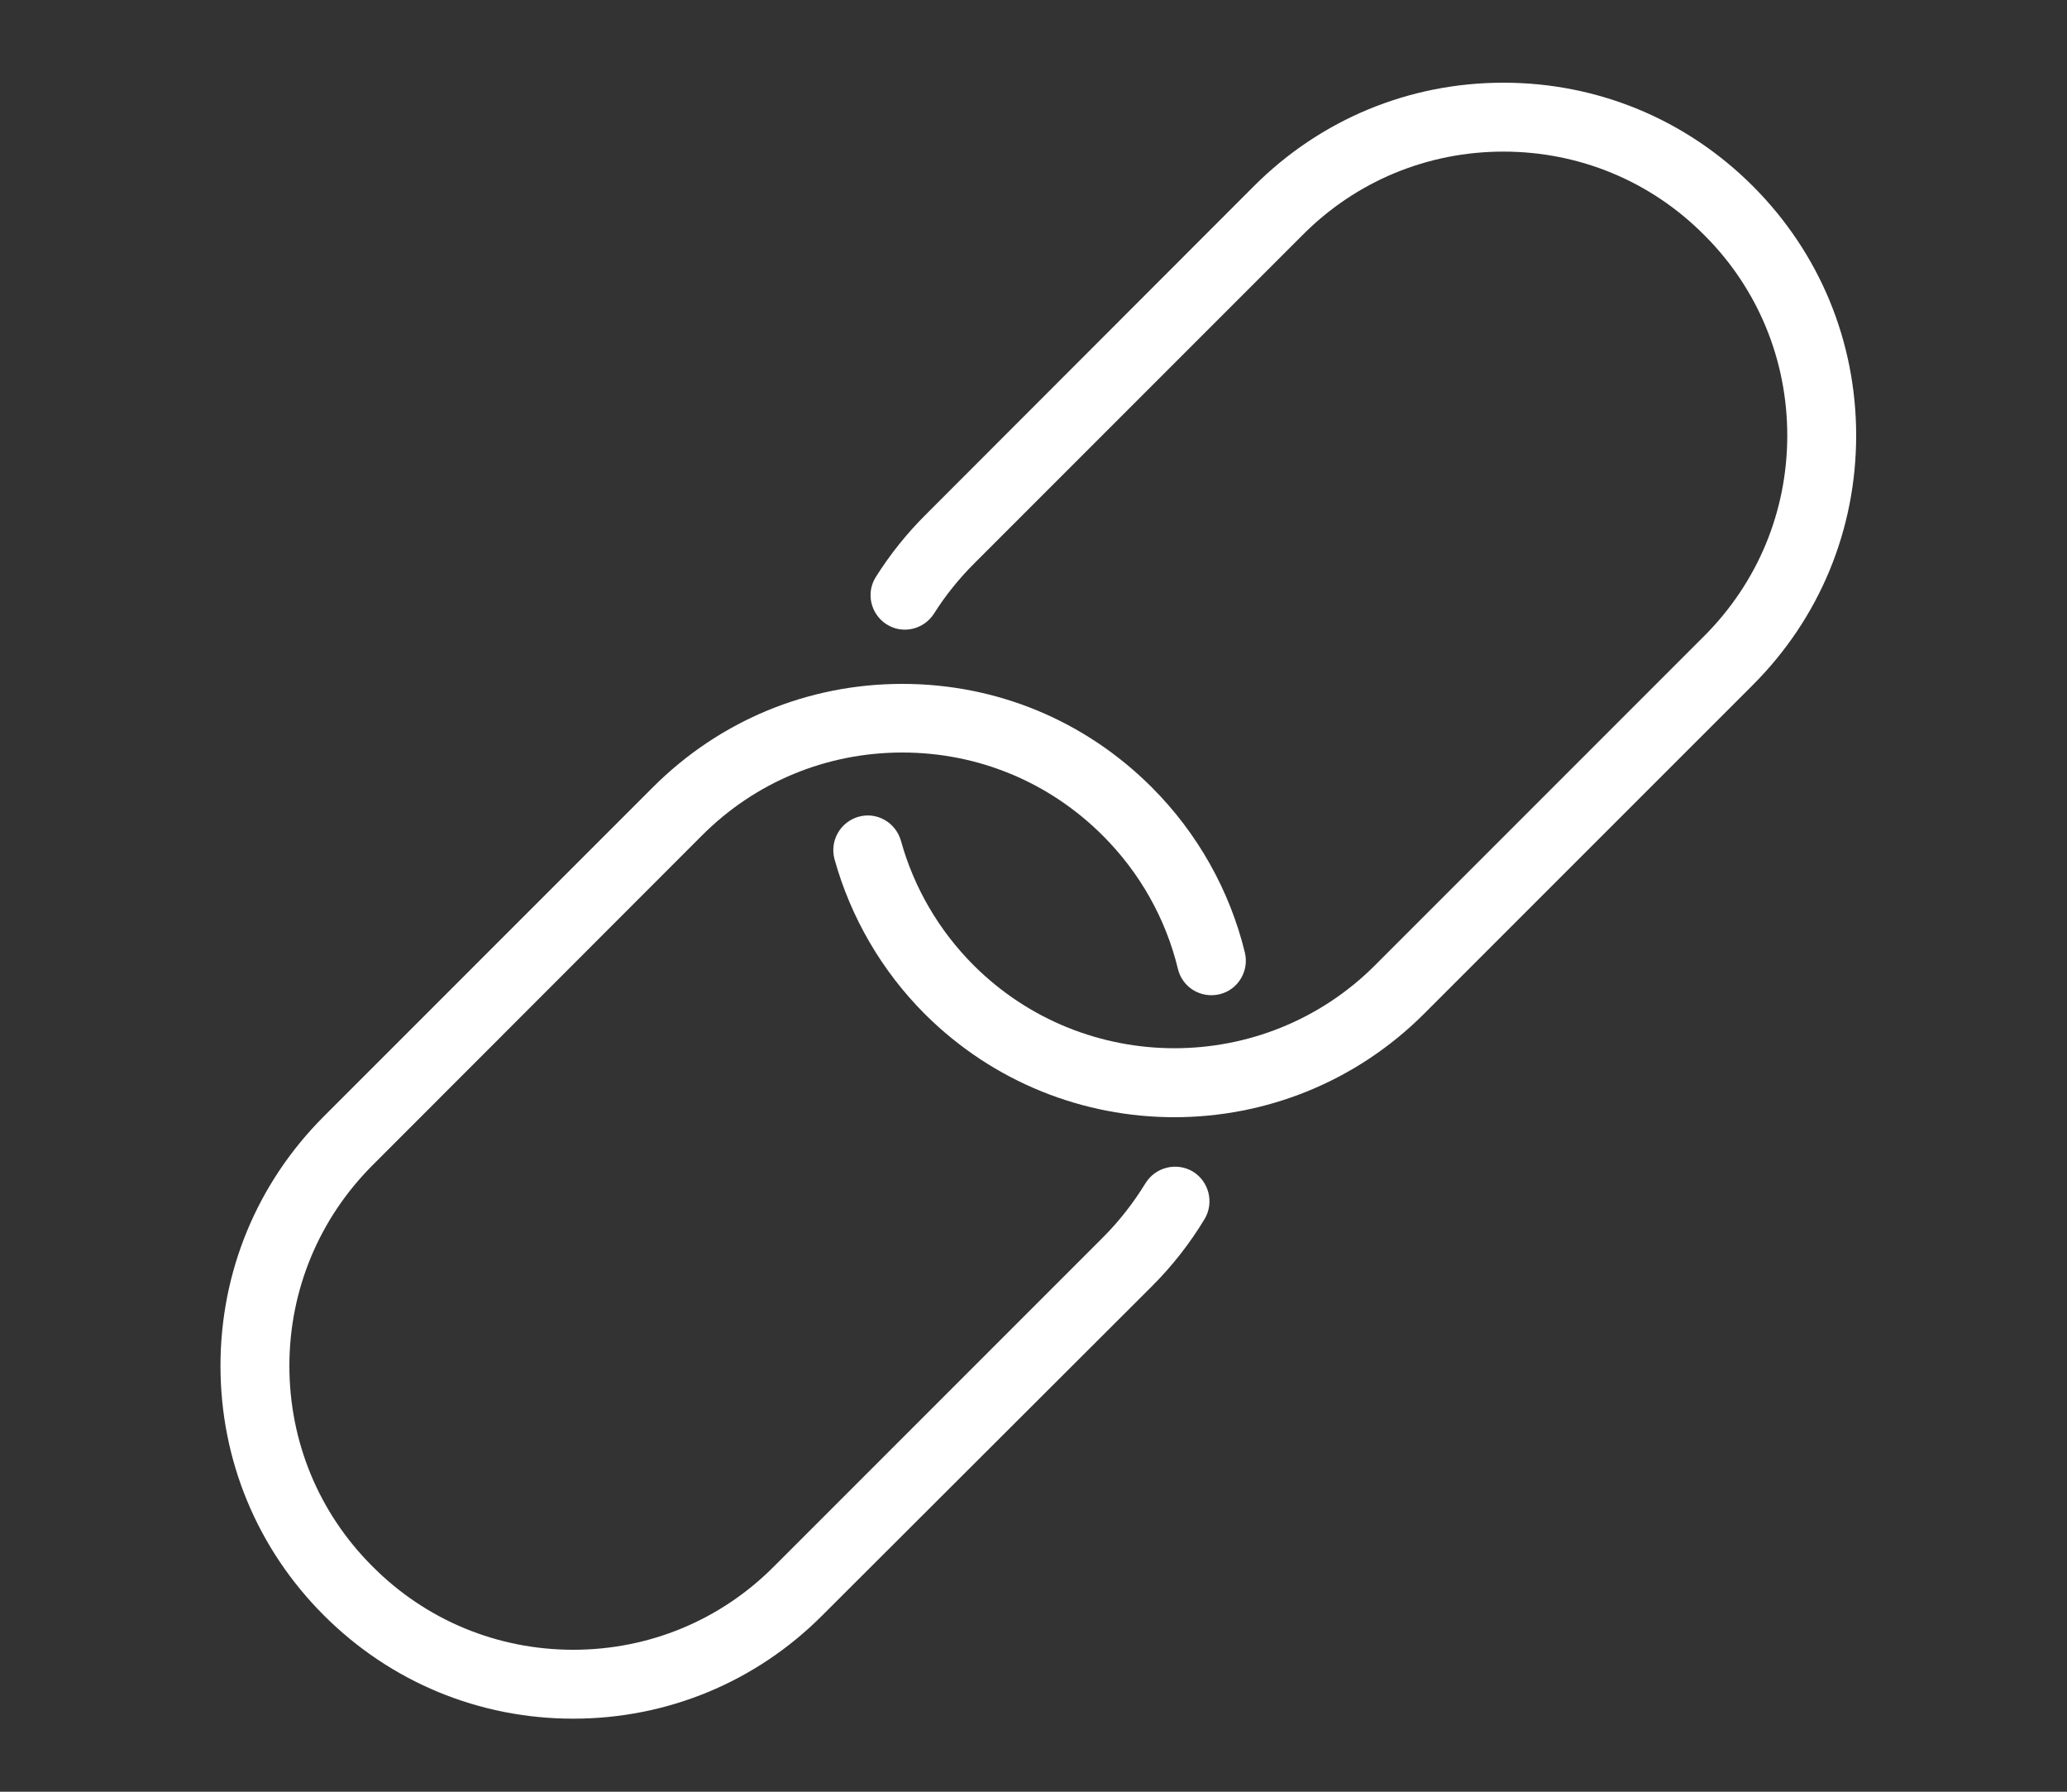 <?xml version="1.0" encoding="utf-8"?>
<!-- Generator: Adobe Illustrator 23.0.0, SVG Export Plug-In . SVG Version: 6.00 Build 0)  -->
<svg version="1.1" id="레이어_1" xmlns="http://www.w3.org/2000/svg" xmlns:xlink="http://www.w3.org/1999/xlink" x="0px"
	 y="0px" viewBox="0 0 75 65" style="enable-background:new 0 0 75 65;" xml:space="preserve">
<rect x="0" y="0" width="75" height="65" fill="#333333" stroke="none"/>
<style type="text/css">
	.st0{fill:#FFFFFF;}
</style>
<path class="st0" d="M42.61,40.53c-3.28,0-6.55-1.25-9.05-3.74c-1.56-1.56-2.69-3.5-3.28-5.62c-0.18-0.67,0.21-1.35,0.87-1.54
	c0.67-0.19,1.35,0.21,1.54,0.87c0.47,1.7,1.38,3.26,2.64,4.52c4.02,4.01,10.55,4.01,14.56,0l11.94-11.94
	c1.95-1.95,3.02-4.53,3.02-7.28c0-2.75-1.07-5.34-3.02-7.28C59.89,6.57,57.3,5.5,54.55,5.5s-5.34,1.07-7.28,3.02L35.33,20.46
	c-0.54,0.54-1.03,1.15-1.44,1.8c-0.37,0.58-1.14,0.76-1.72,0.39c-0.58-0.37-0.76-1.14-0.39-1.72c0.51-0.81,1.11-1.56,1.78-2.23
	L45.5,6.75C47.92,4.33,51.13,3,54.55,3c3.42,0,6.63,1.33,9.05,3.75c2.42,2.42,3.75,5.63,3.75,9.05c0,3.42-1.33,6.63-3.75,9.05
	L51.66,36.79C49.16,39.28,45.89,40.53,42.61,40.53z"/>
<path class="st0" d="M20.8,62.35c-3.42,0-6.63-1.33-9.05-3.75C9.33,56.18,8,52.97,8,49.55c0-3.42,1.33-6.63,3.75-9.05l11.94-11.94
	c2.42-2.42,5.63-3.75,9.05-3.75c0,0,0,0,0,0c3.42,0,6.63,1.33,9.05,3.75c1.66,1.66,2.83,3.74,3.38,6c0.16,0.67-0.25,1.35-0.92,1.51
	c-0.68,0.16-1.35-0.25-1.51-0.92c-0.44-1.82-1.38-3.49-2.72-4.83c-1.95-1.95-4.53-3.02-7.28-3.02c0,0,0,0,0,0
	c-2.75,0-5.34,1.07-7.28,3.02L13.52,42.27c-1.94,1.94-3.02,4.53-3.02,7.28s1.07,5.34,3.02,7.28c1.94,1.95,4.53,3.02,7.28,3.02
	c2.75,0,5.34-1.07,7.28-3.02l11.94-11.94c0.6-0.6,1.11-1.26,1.54-1.96c0.36-0.59,1.13-0.78,1.72-0.43c0.59,0.36,0.78,1.13,0.43,1.72
	c-0.53,0.88-1.17,1.7-1.91,2.44L29.84,58.6C27.43,61.02,24.21,62.35,20.8,62.35z"/>
</svg>
